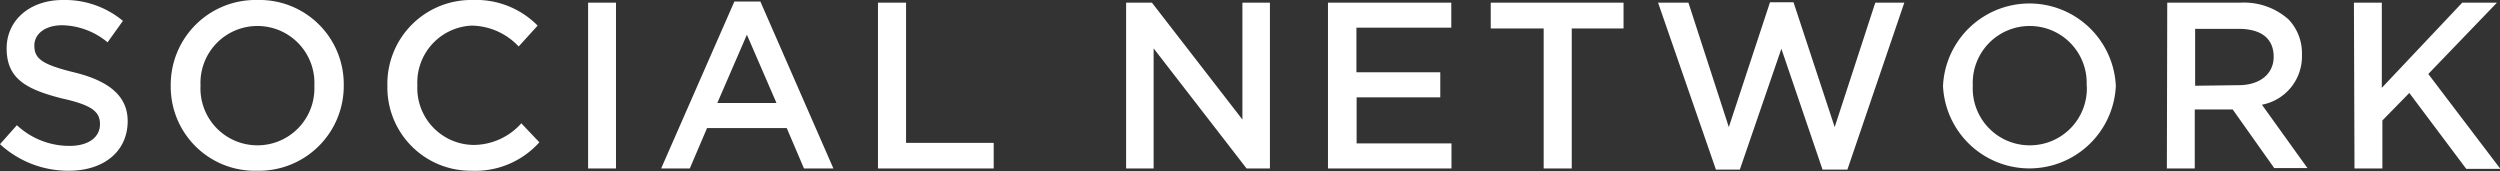 <svg xmlns="http://www.w3.org/2000/svg" viewBox="0 0 131.78 9.02"><rect x="0" y="0" width="131.78" height="9.02" fill="#333333" stroke="none"/><g data-name="レイヤー 2"><path d="M0 7.6l.89-1a4.05 4.05 0 0 0 2.78 1.09c1 0 1.6-.46 1.6-1.14 0-.63-.36-1-2-1.36C1.38 4.71.35 4.15.35 2.55.35 1.06 1.58 0 3.31 0a4.79 4.79 0 0 1 3.17 1.1l-.81 1.13a3.87 3.87 0 0 0-2.38-.9c-.93 0-1.48.47-1.48 1.07 0 .7.41 1 2.12 1.42S6.73 5 6.73 6.38C6.73 8 5.45 9 3.63 9A5.31 5.31 0 0 1 0 7.6zm9-3.07A4.47 4.47 0 0 1 13.57 0a4.44 4.44 0 0 1 4.55 4.49A4.47 4.47 0 0 1 13.55 9 4.43 4.43 0 0 1 9 4.53zm7.57 0a3 3 0 0 0-3-3.16 3 3 0 0 0-3 3.14 3 3 0 0 0 3 3.15 3 3 0 0 0 3-3.13zm3.85 0A4.42 4.42 0 0 1 24.92 0a4.55 4.55 0 0 1 3.42 1.35l-1 1.1a3.46 3.46 0 0 0-2.47-1.1A3 3 0 0 0 22 4.49a3 3 0 0 0 2.94 3.15 3.39 3.39 0 0 0 2.54-1.14l.95 1A4.53 4.53 0 0 1 24.86 9a4.39 4.39 0 0 1-4.44-4.47zM31 .14h1.47v8.74H31zm7.71-.06h1.37l3.85 8.8h-1.55l-.91-2.13h-4.2l-.91 2.13h-1.51zm2.22 5.35l-1.56-3.6-1.56 3.6zM46.28.14h1.48v7.39h4.62v1.35h-6.1zm13.08 0h1.36l4.77 6.16V.14h1.45v8.74h-1.23l-4.9-6.33v6.33h-1.45zM70 .14h6.5v1.32h-5v2.35h4.42v1.32h-4.41v2.43h5v1.32H70zM81.37 1.5h-2.79V.14h7V1.5h-2.73v7.38h-1.48zM87.4.14H89l2.13 6.56L93.3.12h1.24l2.17 6.58L98.85.14h1.53l-3 8.8h-1.31L93.9 2.57l-2.19 6.37h-1.26zm15.02 4.39a4.56 4.56 0 0 1 9.11 0 4.56 4.56 0 0 1-9.11 0zm7.57 0a3 3 0 0 0-3-3.16 3 3 0 0 0-3 3.14 3 3 0 0 0 3 3.15A3 3 0 0 0 110 4.53zm4.25-4.39h3.87a3.53 3.53 0 0 1 2.52.88 2.58 2.58 0 0 1 .71 1.87 2.59 2.59 0 0 1-2.11 2.63l2.4 3.34h-1.75l-2.19-3.09h-2v3.11h-1.47zM118 4.49c1.12 0 1.85-.59 1.85-1.5V3c0-1-.69-1.48-1.86-1.48h-2.28v3zm6.08-4.35h1.47v4.49l4.24-4.49h1.83L128 3.9l3.8 5H130l-3-4-1.42 1.45v2.53h-1.47z" fill="#fff" data-name="レイヤー 1"/></g></svg>